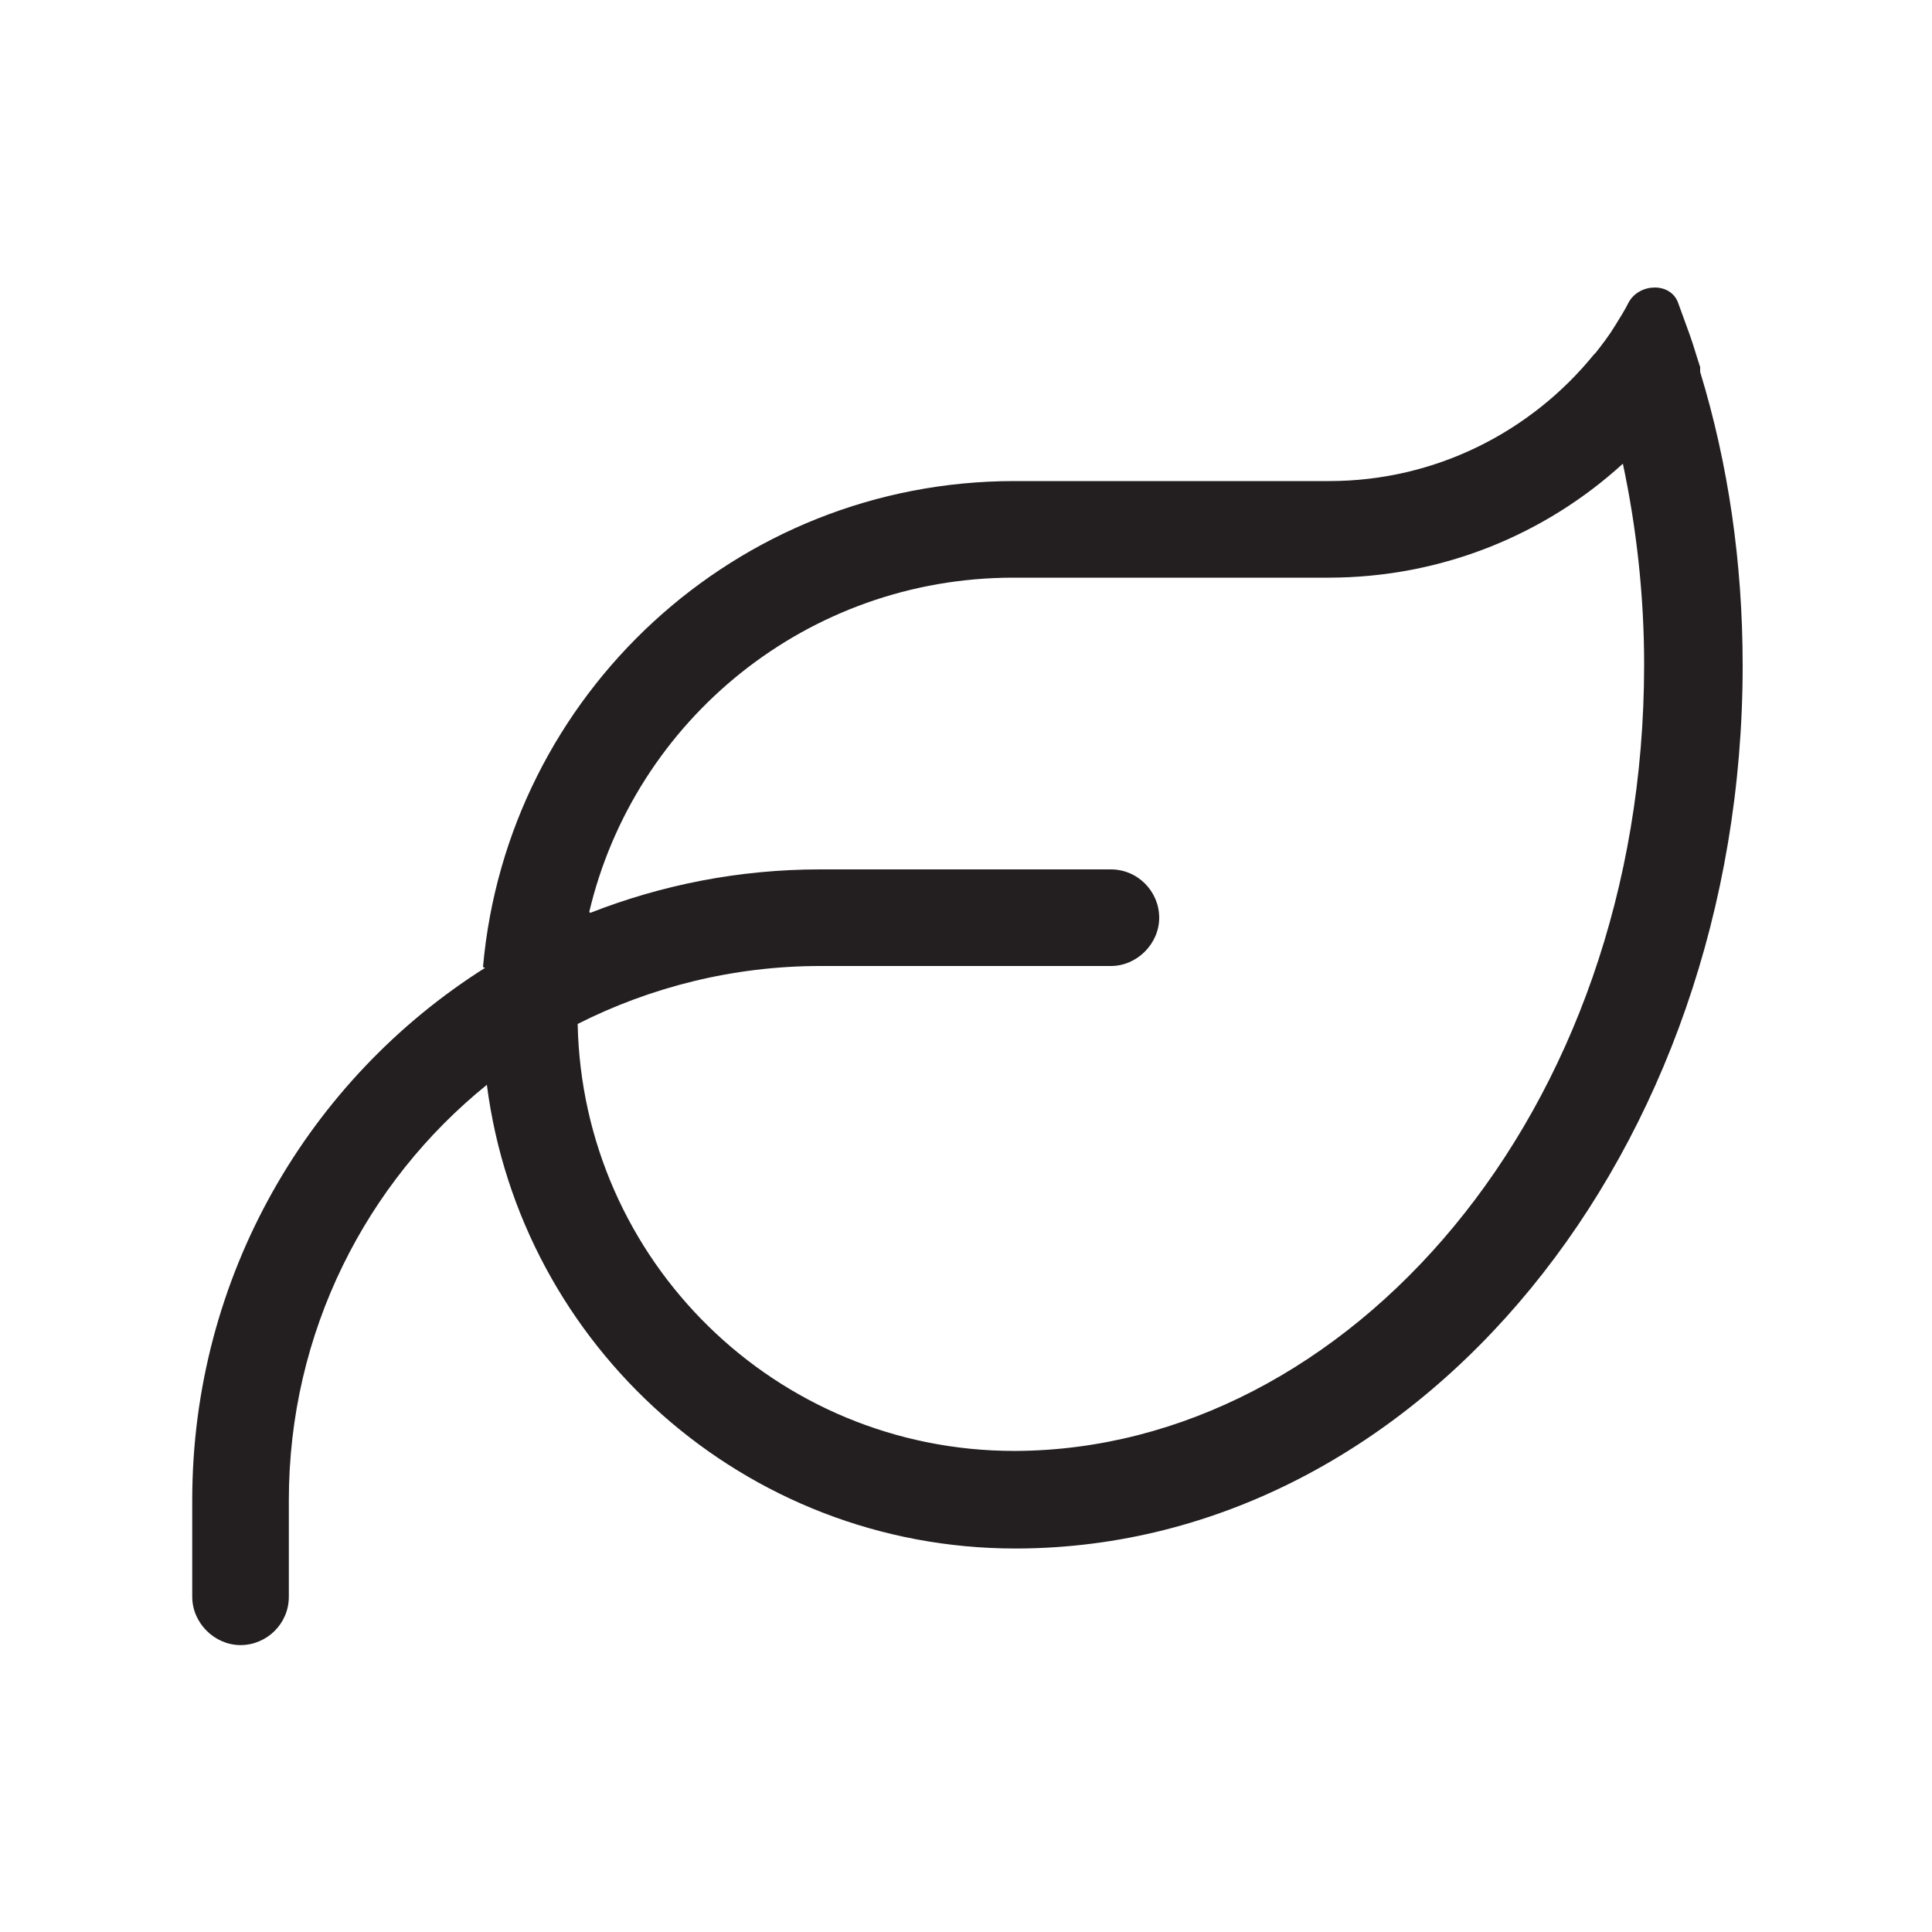 <?xml version="1.0" encoding="UTF-8"?><svg id="a" xmlns="http://www.w3.org/2000/svg" viewBox="0 0 20 20"><defs><style>.b{fill:#231f20;stroke-width:0px;}</style></defs><path class="b" d="M5,10.01c.25-2.82,2.62-5.03,5.5-5.03h3.26c1.1,0,2.09-.51,2.74-1.31l.02-.02c.07-.09.14-.18.2-.28.05-.08.1-.16.14-.24.11-.2.43-.21.51,0,.04.11.08.22.12.33s.07.22.11.34v.05c.29.95.44,1.97.44,3.04,0,5.03-3.35,9.12-7.5,9.14h-.03c-2.8,0-5.12-2.09-5.47-4.8-1.25,1.01-2.05,2.56-2.05,4.3v1c0,.28-.23.5-.5.5s-.5-.23-.5-.5v-1c0-2.32,1.21-4.36,3.03-5.51ZM6.11,9.45c.74-.29,1.54-.45,2.38-.45h3.01c.28,0,.5.23.5.5s-.23.5-.5.5h-3.01c-.9,0-1.76.22-2.51.6.05,2.45,2.05,4.42,4.52,4.42h.02c3.42-.02,6.5-3.47,6.5-8.14,0-.72-.08-1.42-.22-2.08-.8.73-1.87,1.18-3.05,1.18h-3.26c-2.13,0-3.92,1.47-4.39,3.46Z"/></svg>